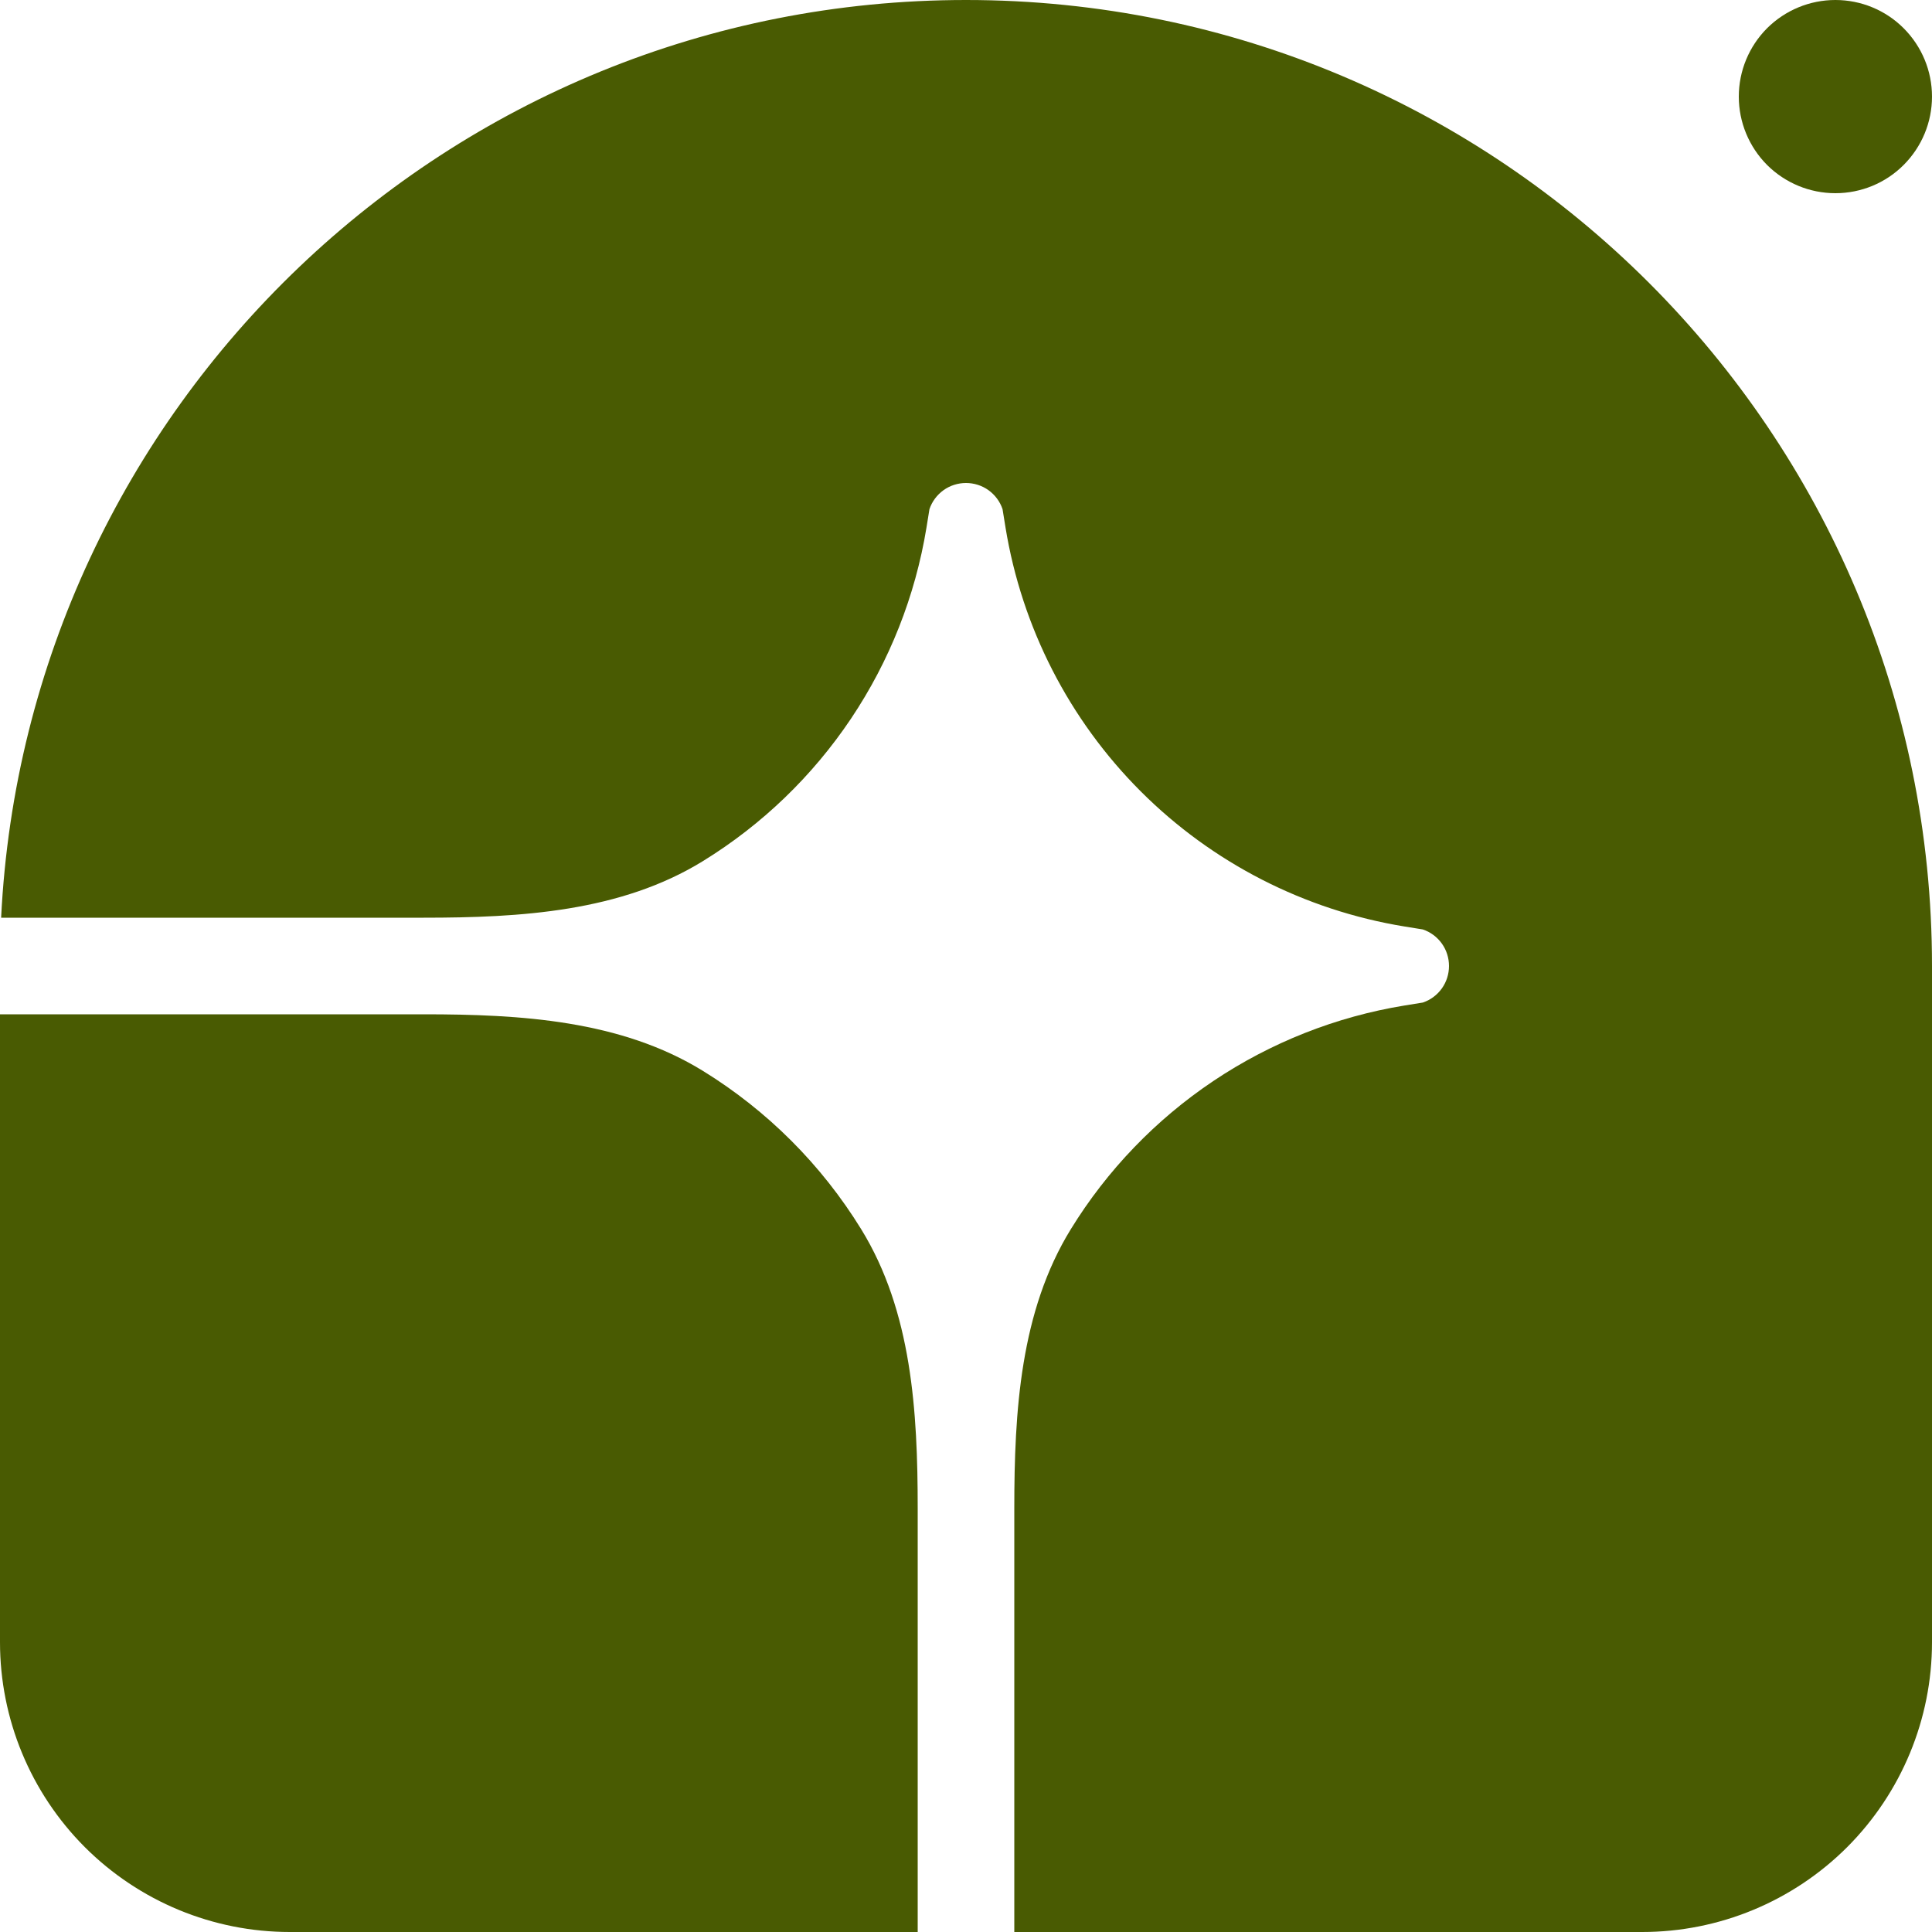 <svg width="24" height="24" viewBox="0 0 24 24" fill="none" xmlns="http://www.w3.org/2000/svg">
<g clip-path="url(#clip0_2843_40987)">
<path d="M12 0C18.628 0 24 5.372 24 12V20.4C24 21.355 23.621 22.27 22.946 22.946C22.27 23.621 21.355 24 20.4 24H12.6V18.736C12.6 17.534 12.673 16.29 13.303 15.268C13.754 14.535 14.358 13.908 15.072 13.429C15.787 12.95 16.596 12.63 17.446 12.491L17.675 12.454C17.77 12.422 17.852 12.361 17.911 12.279C17.969 12.198 18 12.1 18 12C18 11.9 17.969 11.802 17.911 11.721C17.852 11.639 17.77 11.578 17.675 11.546L17.446 11.509C16.205 11.306 15.059 10.719 14.17 9.83C13.281 8.941 12.694 7.795 12.491 6.554L12.454 6.325C12.422 6.23 12.361 6.148 12.279 6.089C12.198 6.031 12.1 6 12 6C11.9 6 11.802 6.031 11.721 6.089C11.639 6.148 11.578 6.23 11.546 6.325L11.509 6.554C11.37 7.404 11.05 8.213 10.571 8.928C10.092 9.642 9.465 10.246 8.732 10.697C7.71 11.327 6.466 11.4 5.264 11.4H0.014C0.328 5.051 5.574 0 12 0Z" fill="#495B02"/>
<path d="M0 12.6H5.264C6.466 12.6 7.71 12.673 8.732 13.303C9.532 13.796 10.204 14.468 10.697 15.268C11.327 16.29 11.4 17.534 11.4 18.736V24H3.6C2.645 24 1.73 23.621 1.054 22.946C0.379 22.27 0 21.355 0 20.4L0 12.6ZM24 1.2C24 1.518 23.874 1.823 23.648 2.049C23.424 2.274 23.118 2.4 22.8 2.4C22.482 2.4 22.177 2.274 21.951 2.049C21.726 1.823 21.6 1.518 21.6 1.2C21.6 0.882 21.726 0.577 21.951 0.351C22.177 0.126 22.482 0 22.8 0C23.118 0 23.424 0.126 23.648 0.351C23.874 0.577 24 0.882 24 1.2Z" fill="#495B02"/>
</g>
<defs>
<clipPath id="clip0_2843_40987">
<rect width="24" height="24" fill="white"/>
</clipPath>
</defs>
</svg>
